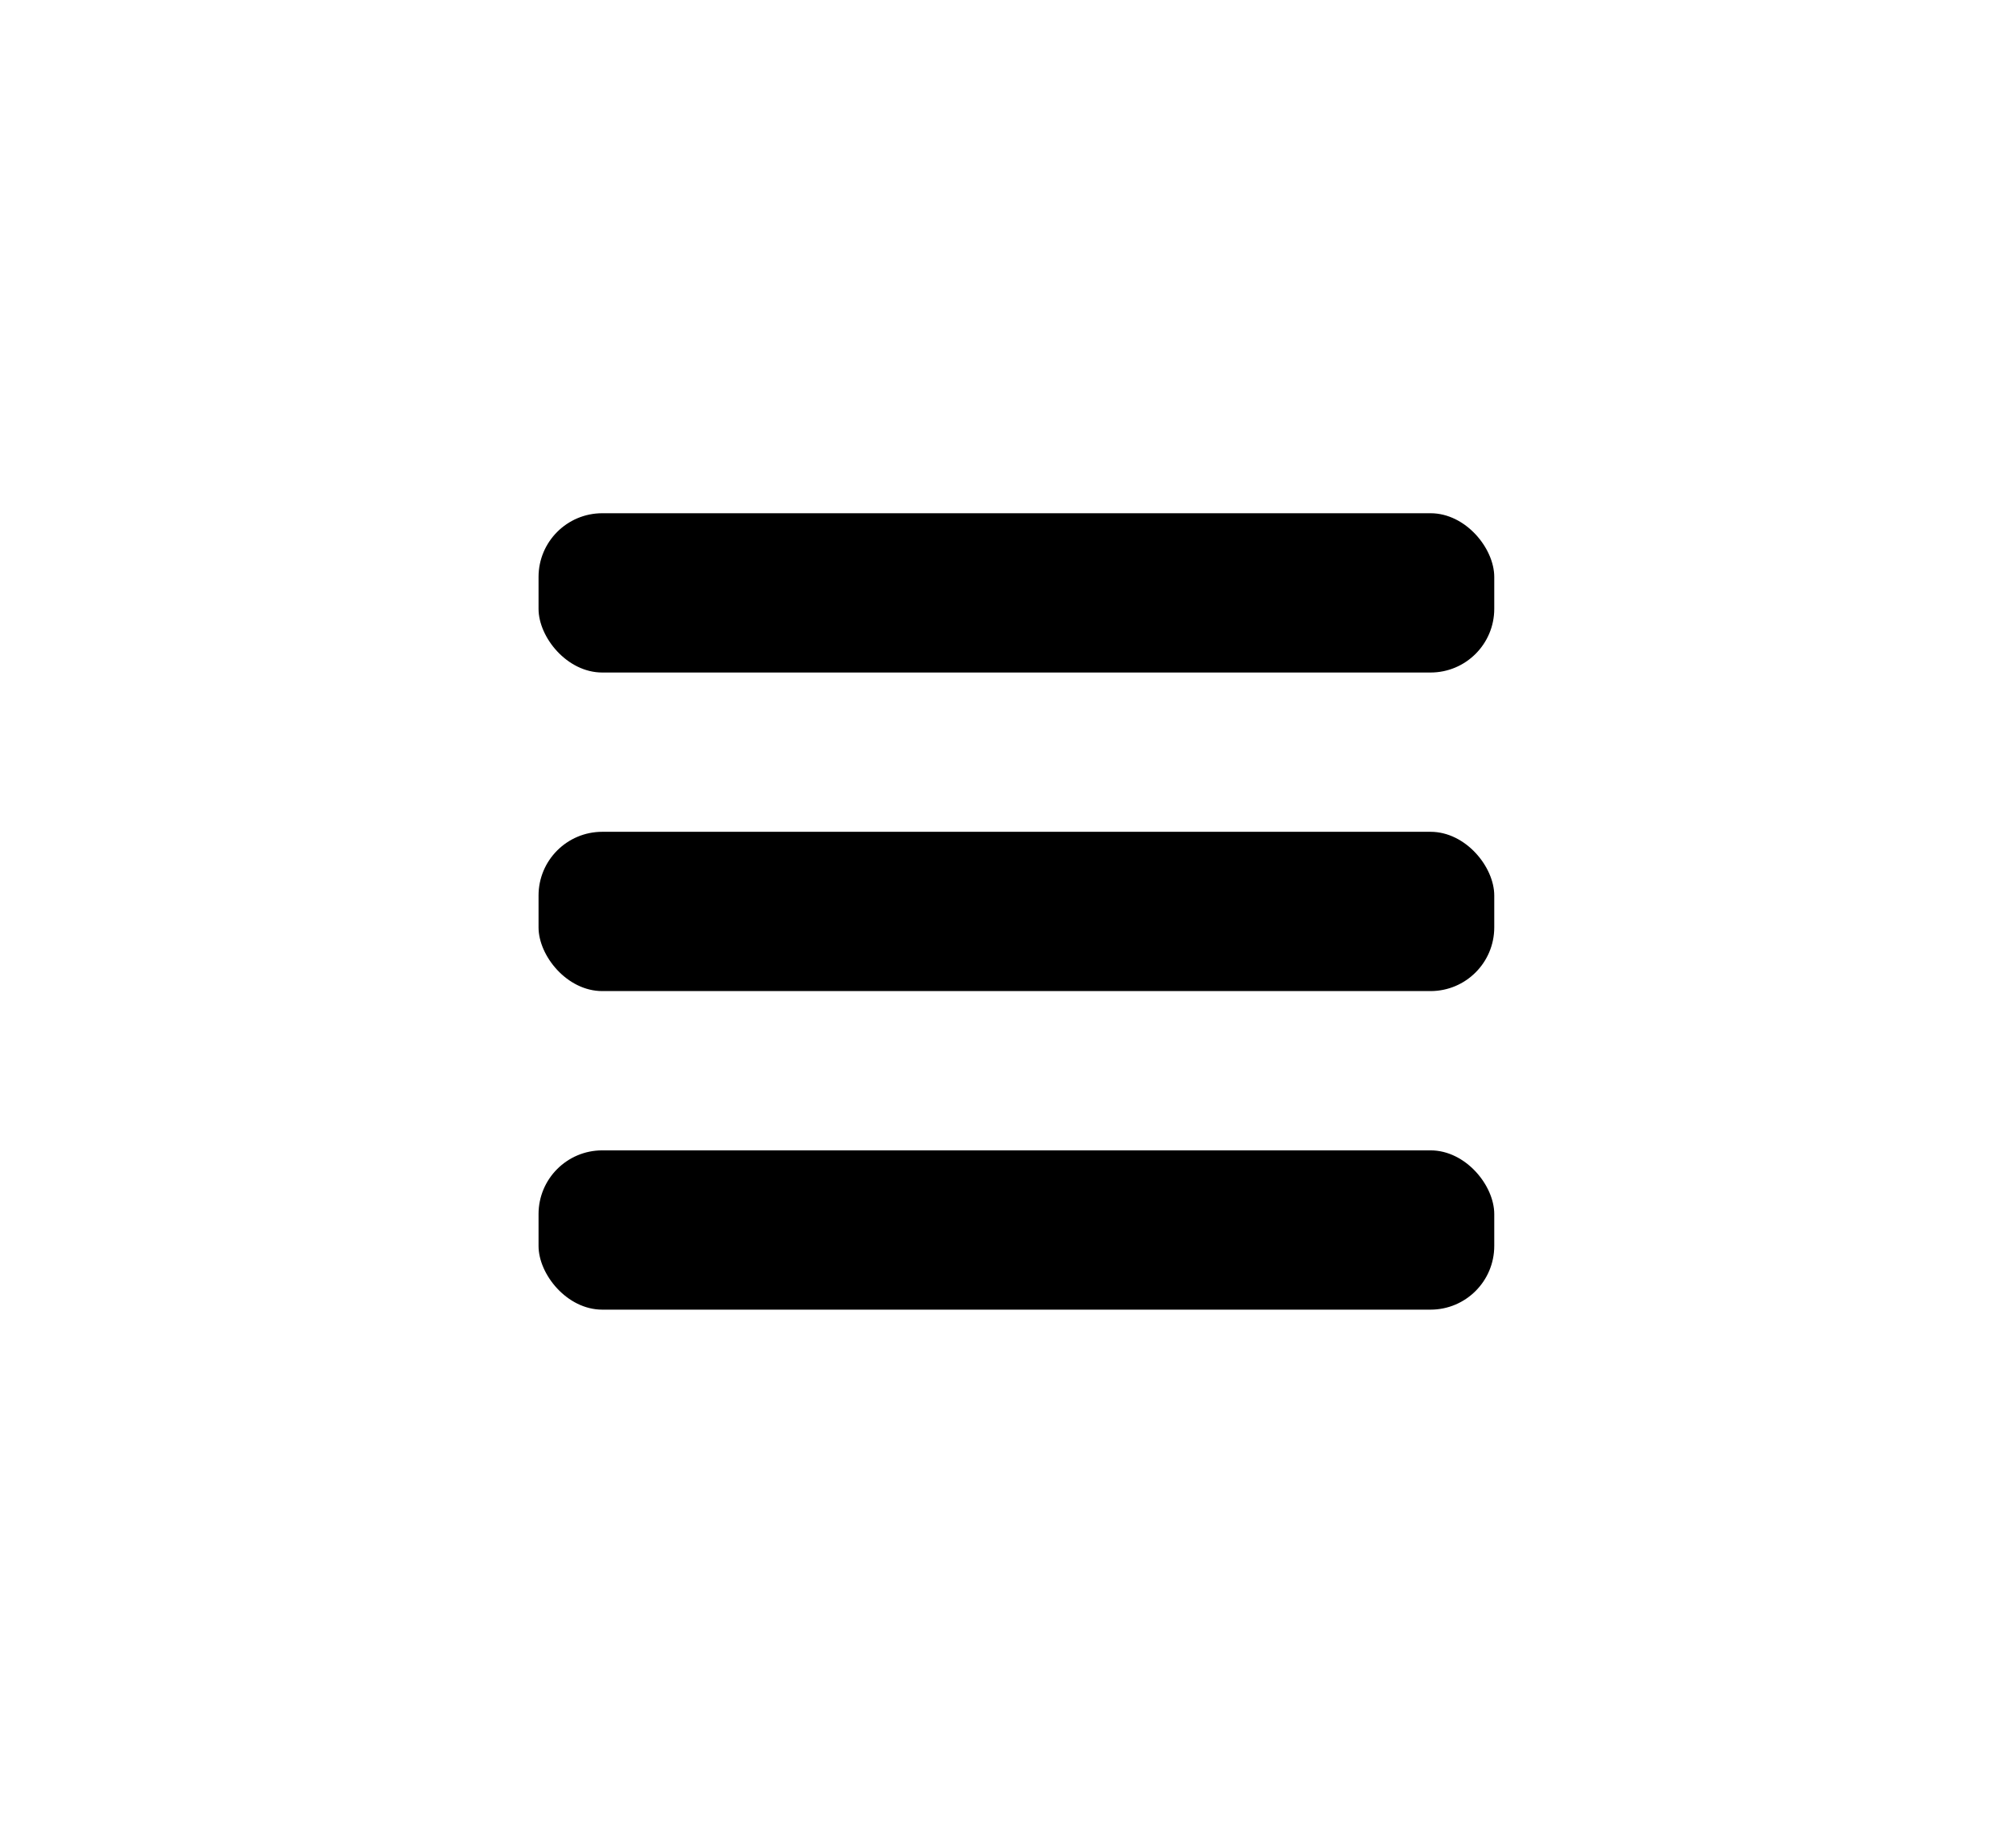 <svg width="63" height="58" viewBox="0 0 63 58" fill="none" xmlns="http://www.w3.org/2000/svg">
<rect x="16.905" y="16.111" width="30" height="5" rx="2" fill="black"/>
<rect x="16.905" y="26.111" width="30" height="5" rx="2" fill="black"/>
<rect x="16.905" y="36.111" width="30" height="5" rx="2" fill="black"/>
</svg>
